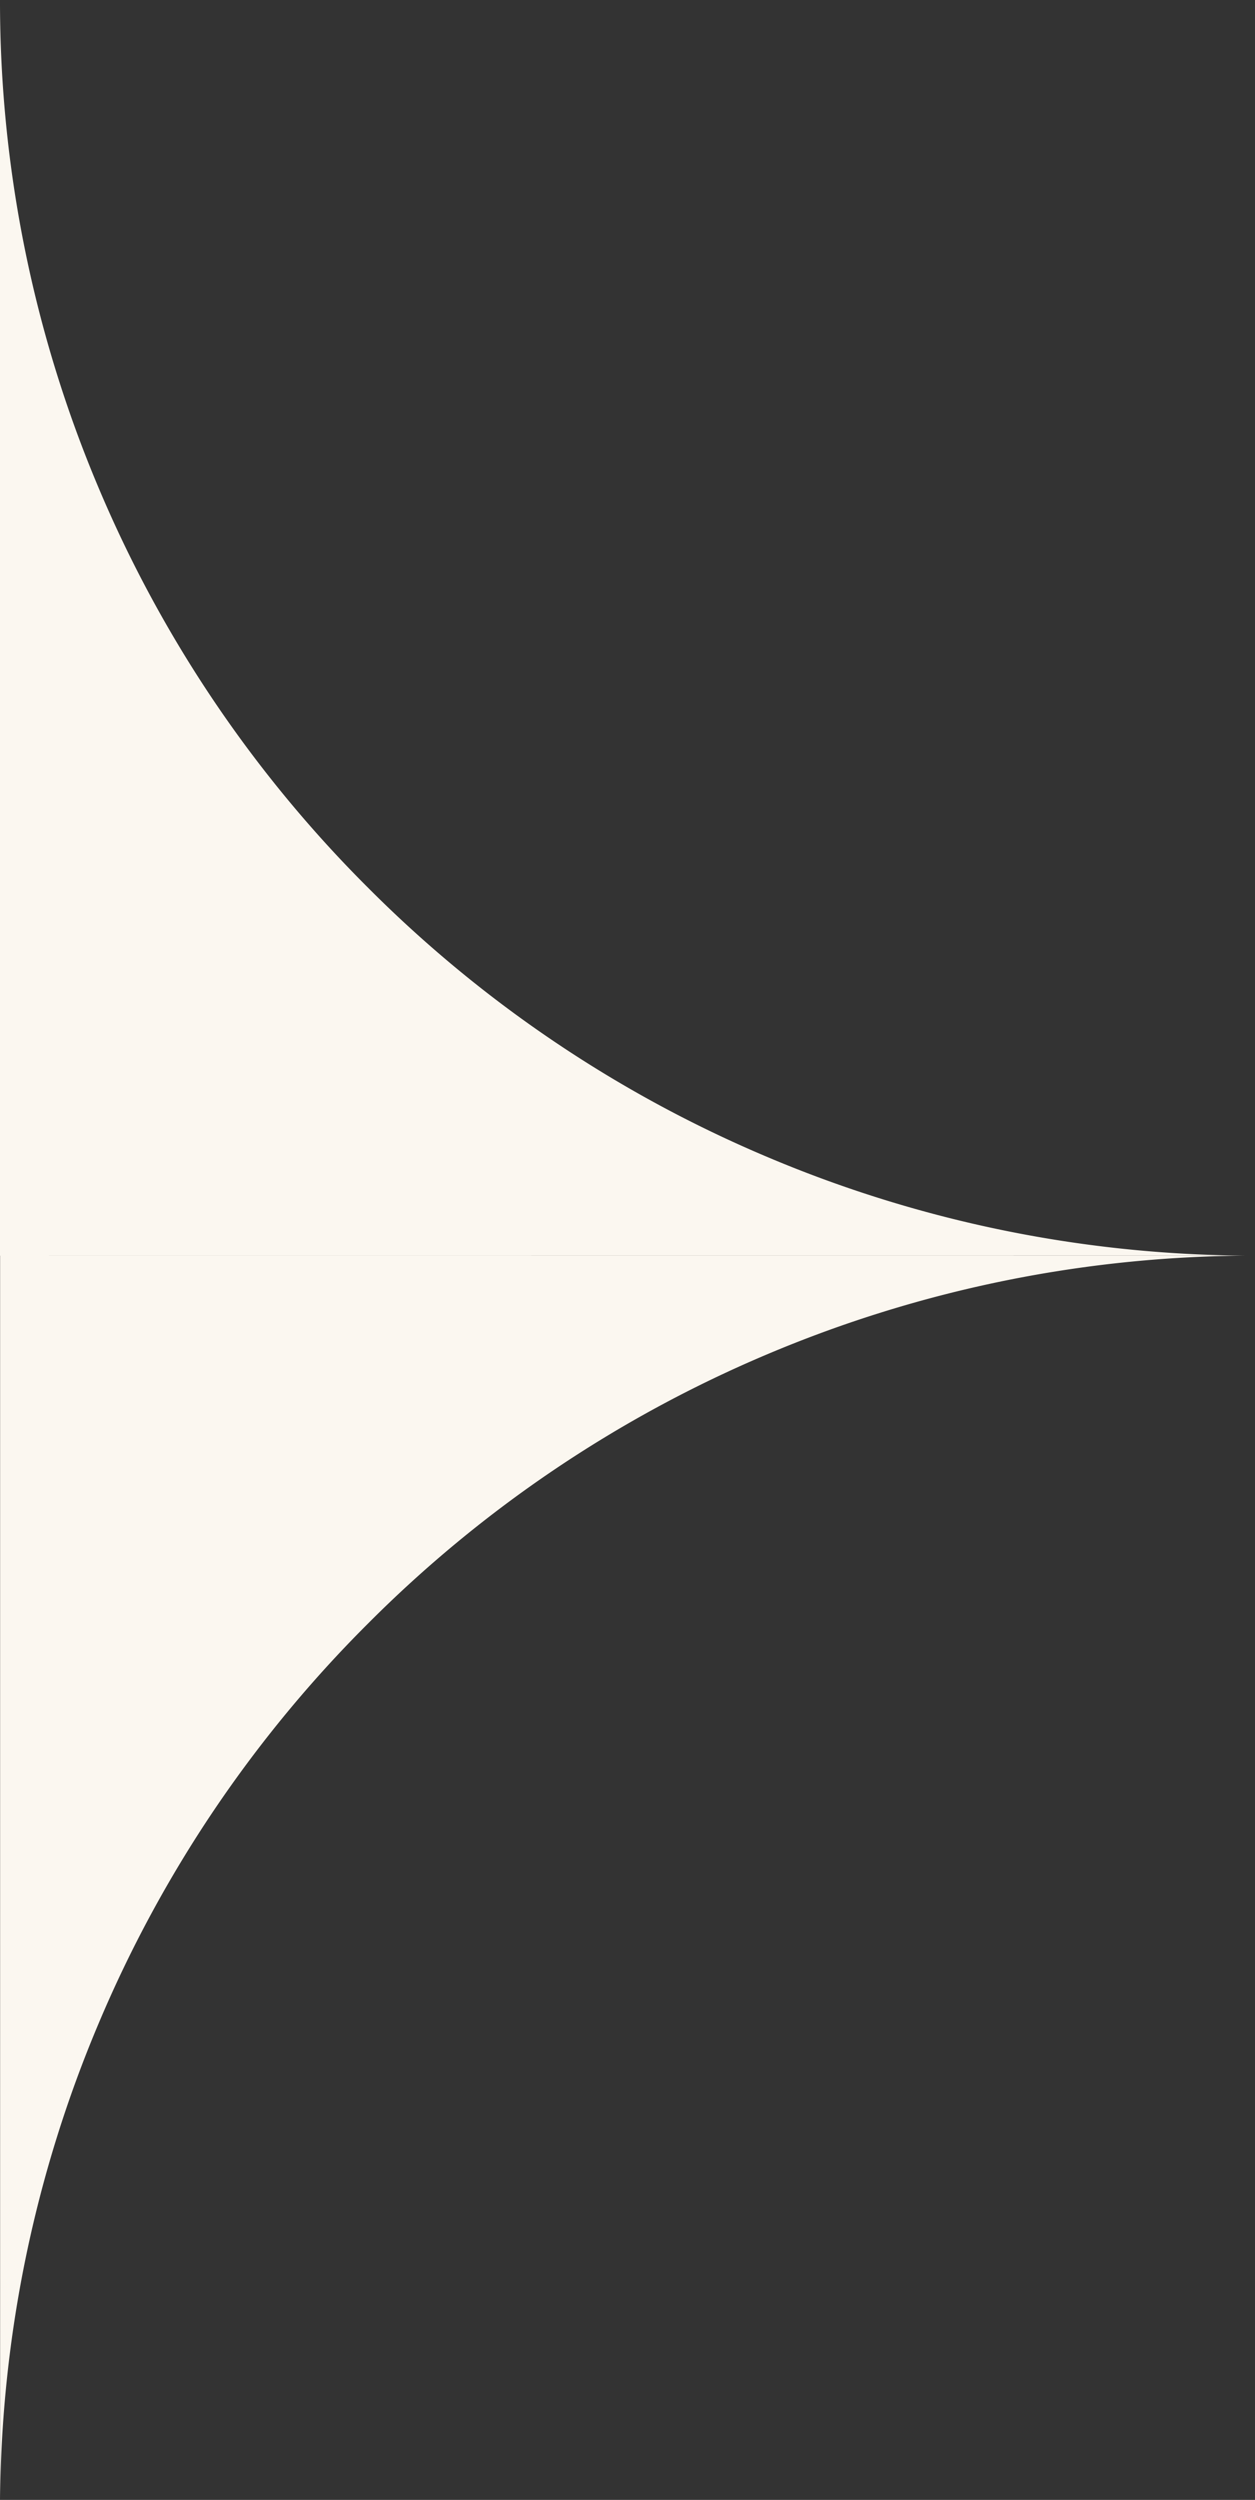 <svg xmlns="http://www.w3.org/2000/svg" width="43.979" height="87.55" viewBox="0 0 43.979 87.55"><rect x="0" y="0" width="43.979" height="87.55" fill="#333333" stroke="none"/><g id="Groupe_549" data-name="Groupe 549" transform="translate(-417.674 1093.55) rotate(-90)"><path id="Union_63" data-name="Union 63" d="M13746.117-14836.126a43.8,43.8,0,0,0-9.43-13.984,43.777,43.777,0,0,0-13.987-9.43,43.669,43.669,0,0,0-16.7-3.458v0h43.575v43.979A43.75,43.75,0,0,0,13746.117-14836.126Zm3.458-26.876h43.975a43.775,43.775,0,0,0-17.1,3.462,43.764,43.764,0,0,0-13.984,9.43,43.769,43.769,0,0,0-9.43,13.984,43.683,43.683,0,0,0-3.458,16.7Z" transform="translate(-12700 15280.676)" fill="#fbf7f0"></path></g></svg>
